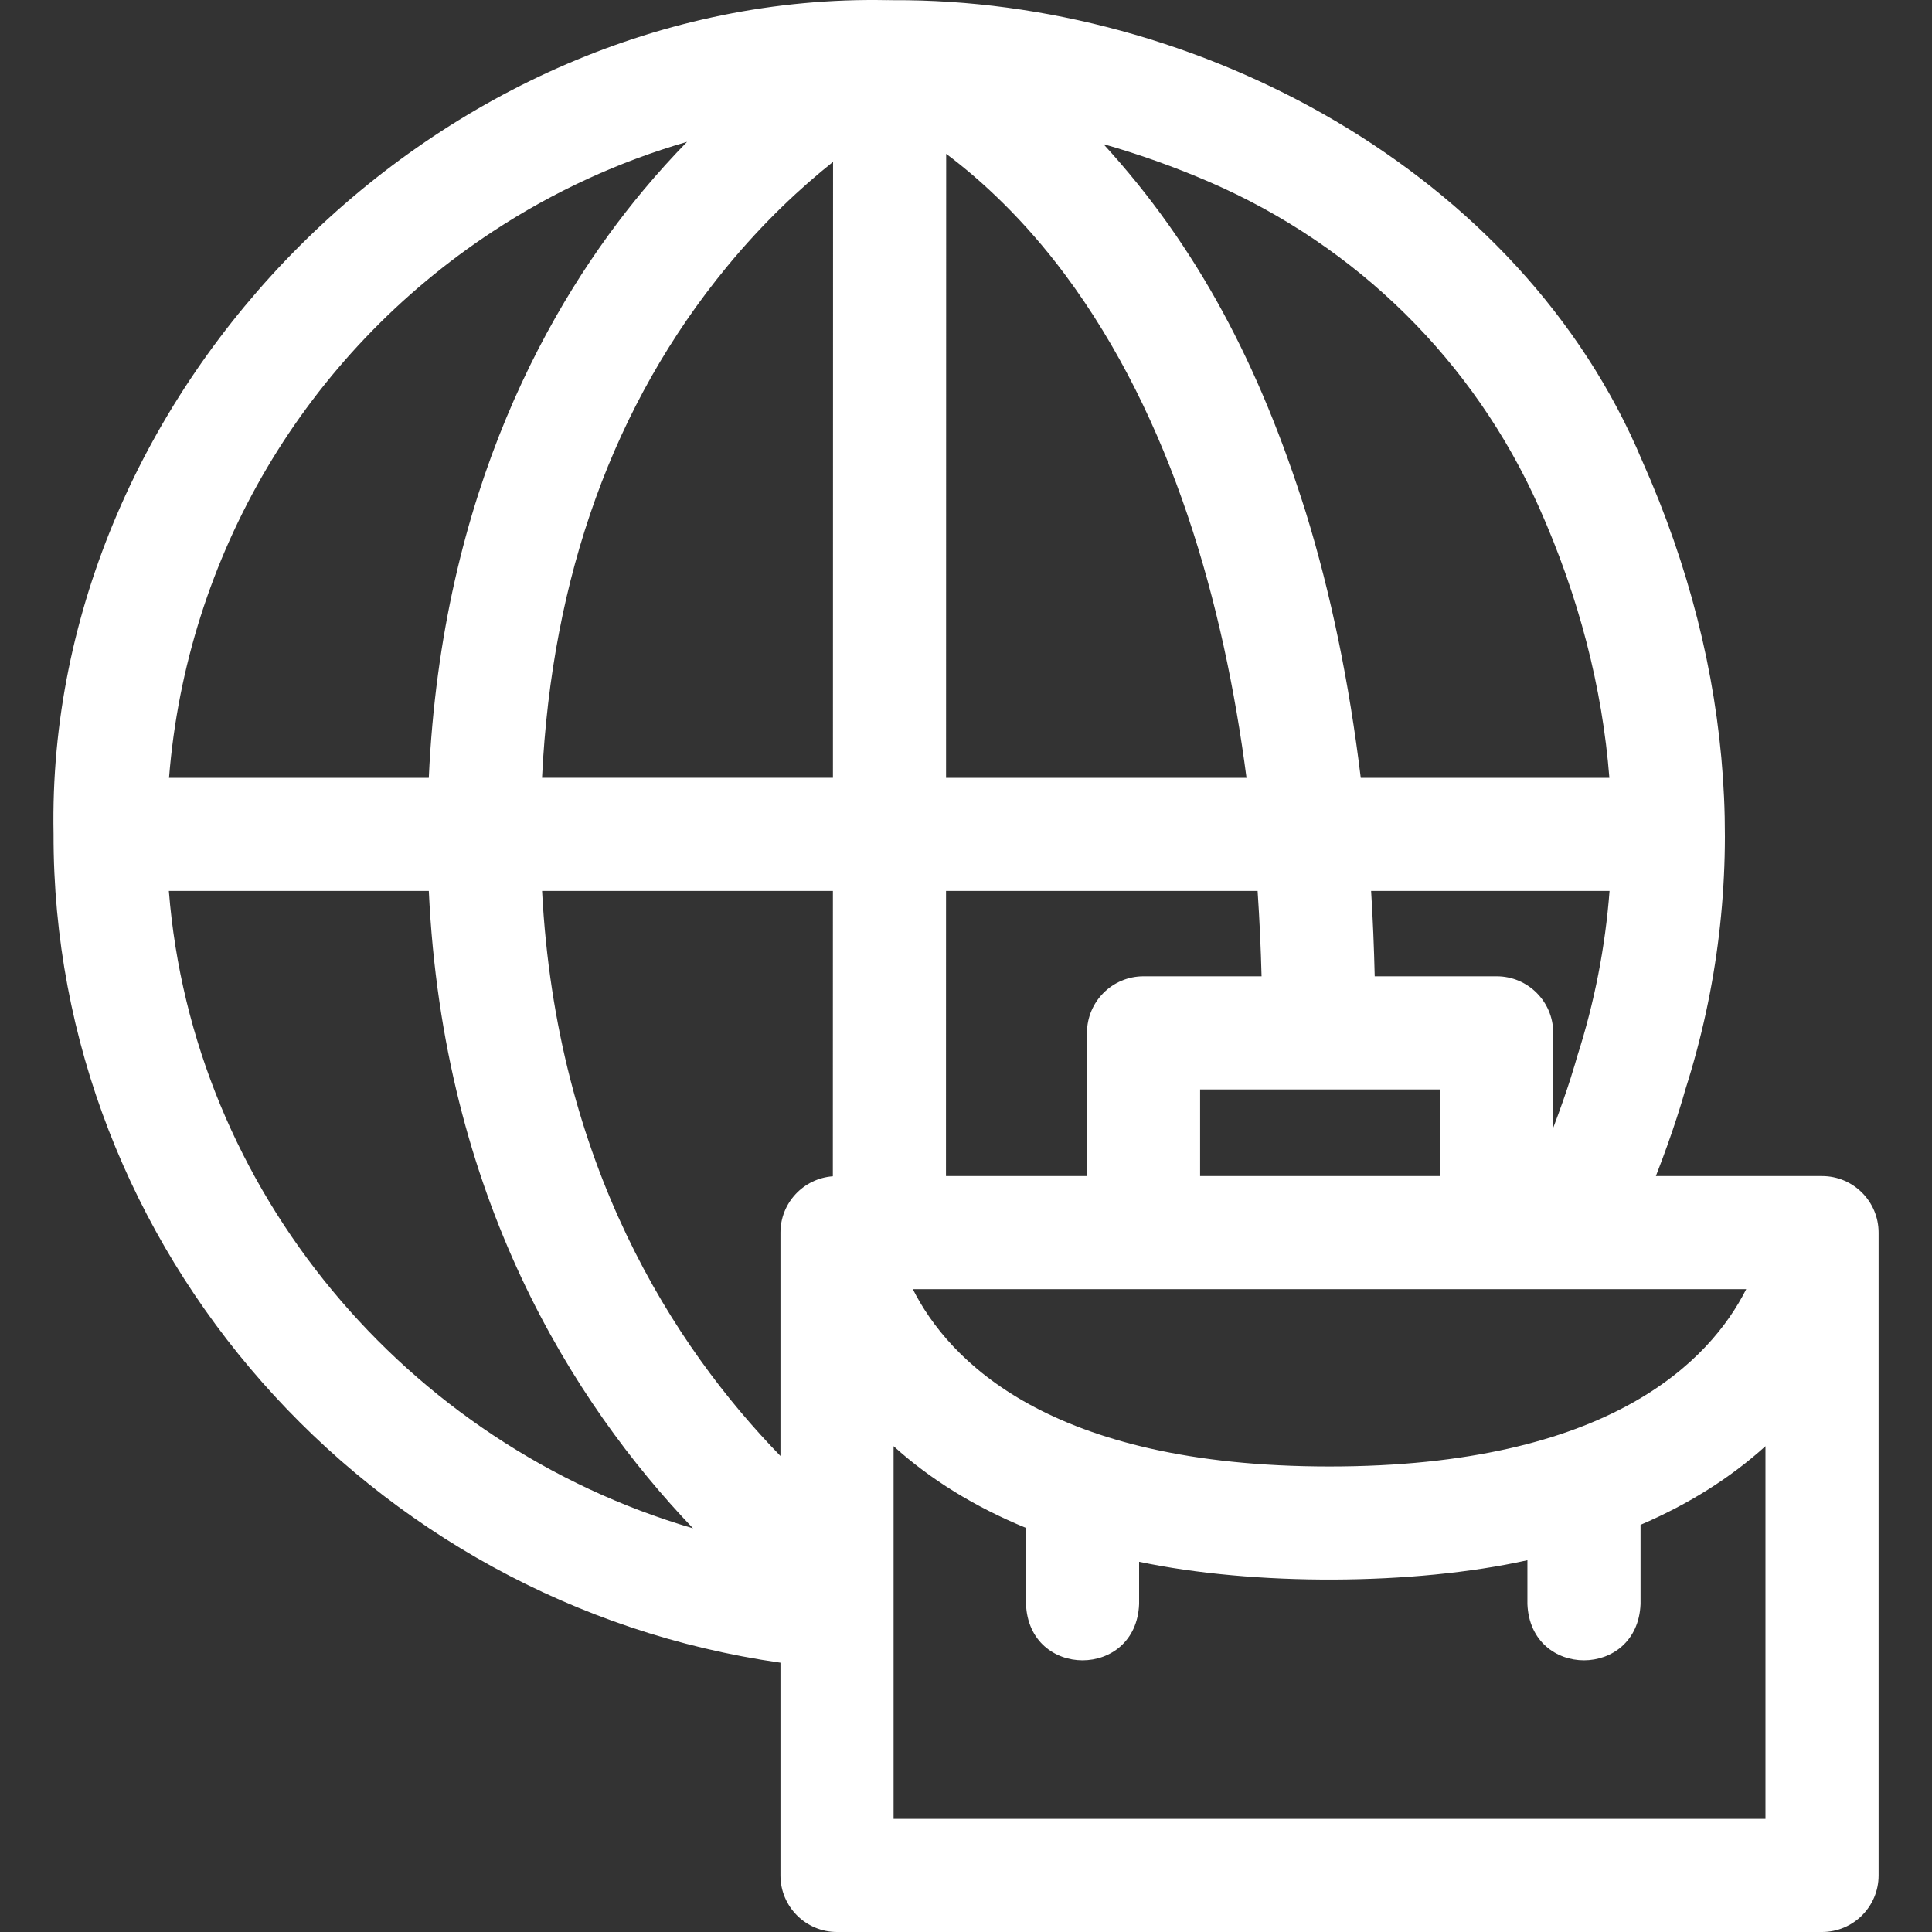 <svg width="512" height="512" viewBox="0 0 512 512" fill="none" xmlns="http://www.w3.org/2000/svg">
<rect x="0" y="0" width="512" height="512" fill="#333333" stroke="none"/>
<g clip-path="url(#clip0_3_155)">
<path d="M482.857 311.67H438.822C443.564 299.547 446.085 290.739 446.628 288.774C463.779 234.974 459.842 177.384 435.235 122.214C403.035 45.272 317.031 -0.346 236.685 0.049C236.272 0.023 235.859 0.021 235.443 0.03C235.377 0.031 235.311 0.027 235.245 0.029C235.164 0.032 235.083 0.032 235.002 0.037C116.771 -2.234 11.889 102.399 14.192 220.972C13.913 331.075 97.589 425.106 206.829 440.63V497.012C206.829 505.29 213.541 512.001 221.819 512.001H482.857C491.135 512.001 497.846 505.29 497.846 497.012V326.659C497.846 318.381 491.135 311.67 482.857 311.67ZM352.338 388.629C277.926 388.629 251.353 360.363 241.911 341.648C288.763 341.647 417.97 341.652 462.765 341.648C453.324 360.363 426.749 388.629 352.338 388.629ZM318.038 311.67V288.707H381.642V311.67H318.038ZM396.632 258.728H364.312C364.13 251.065 363.823 243.514 363.359 236.109H426.548C425.417 250.948 422.57 265.611 417.98 279.938L417.778 280.622C417.747 280.737 415.739 288.09 411.621 298.871V273.717C411.621 265.439 404.91 258.728 396.632 258.728ZM334.328 258.728H303.048C294.77 258.728 288.059 265.439 288.059 273.717V311.669H250.691L250.707 236.109H333.278C333.801 243.863 334.139 251.425 334.328 258.728ZM250.712 206.131L250.746 40.766C260.271 47.899 271.505 58.359 282.229 72.748C310.673 110.919 324.324 160.022 330.338 206.132H250.712V206.131ZM220.768 42.897L220.735 206.13H143.644C146.233 152.646 162.657 107.158 192.58 70.754C202.452 58.743 212.396 49.575 220.768 42.897ZM220.728 236.11L220.712 311.726C212.952 312.295 206.829 318.755 206.829 326.659V385.848C178.504 356.703 147.421 308.616 143.655 236.11H220.728ZM407.856 134.427C418.41 158.091 424.632 182.204 426.501 206.131H360.613C357.553 180.864 352.706 157.346 346.066 135.817C333.756 96.685 317.35 65.432 292.428 38.191C301.868 40.882 311.276 44.222 320.601 48.261C359.624 65.16 390.612 95.761 407.856 134.427ZM130.678 61.288C146.803 50.7 164.083 42.804 182.074 37.59C178.261 41.505 174.386 45.76 170.515 50.397C146.006 79.759 117.083 130.072 113.636 206.131H44.793C49.463 147.378 80.81 94.034 130.678 61.288ZM44.748 236.11H113.641C117.408 317.211 151.758 371.607 183.66 405.023C107.562 382.688 51.005 315.447 44.748 236.11ZM236.808 482.021V383.253C246.564 392.076 258.319 399.336 271.897 404.914V425.092C272.69 444.98 301.092 444.965 301.876 425.092V413.883C332.306 420.299 374.579 420.184 404.781 413.48V425.091C405.573 444.979 433.975 444.964 434.76 425.091V404.093C447.507 398.63 458.587 391.644 467.867 383.252V482.02H236.808V482.021Z" fill="white"/>
</g>
<defs>
<clipPath id="clip0_3_155">
<rect width="512" height="512" fill="white"/>
</clipPath>
</defs>
</svg>
